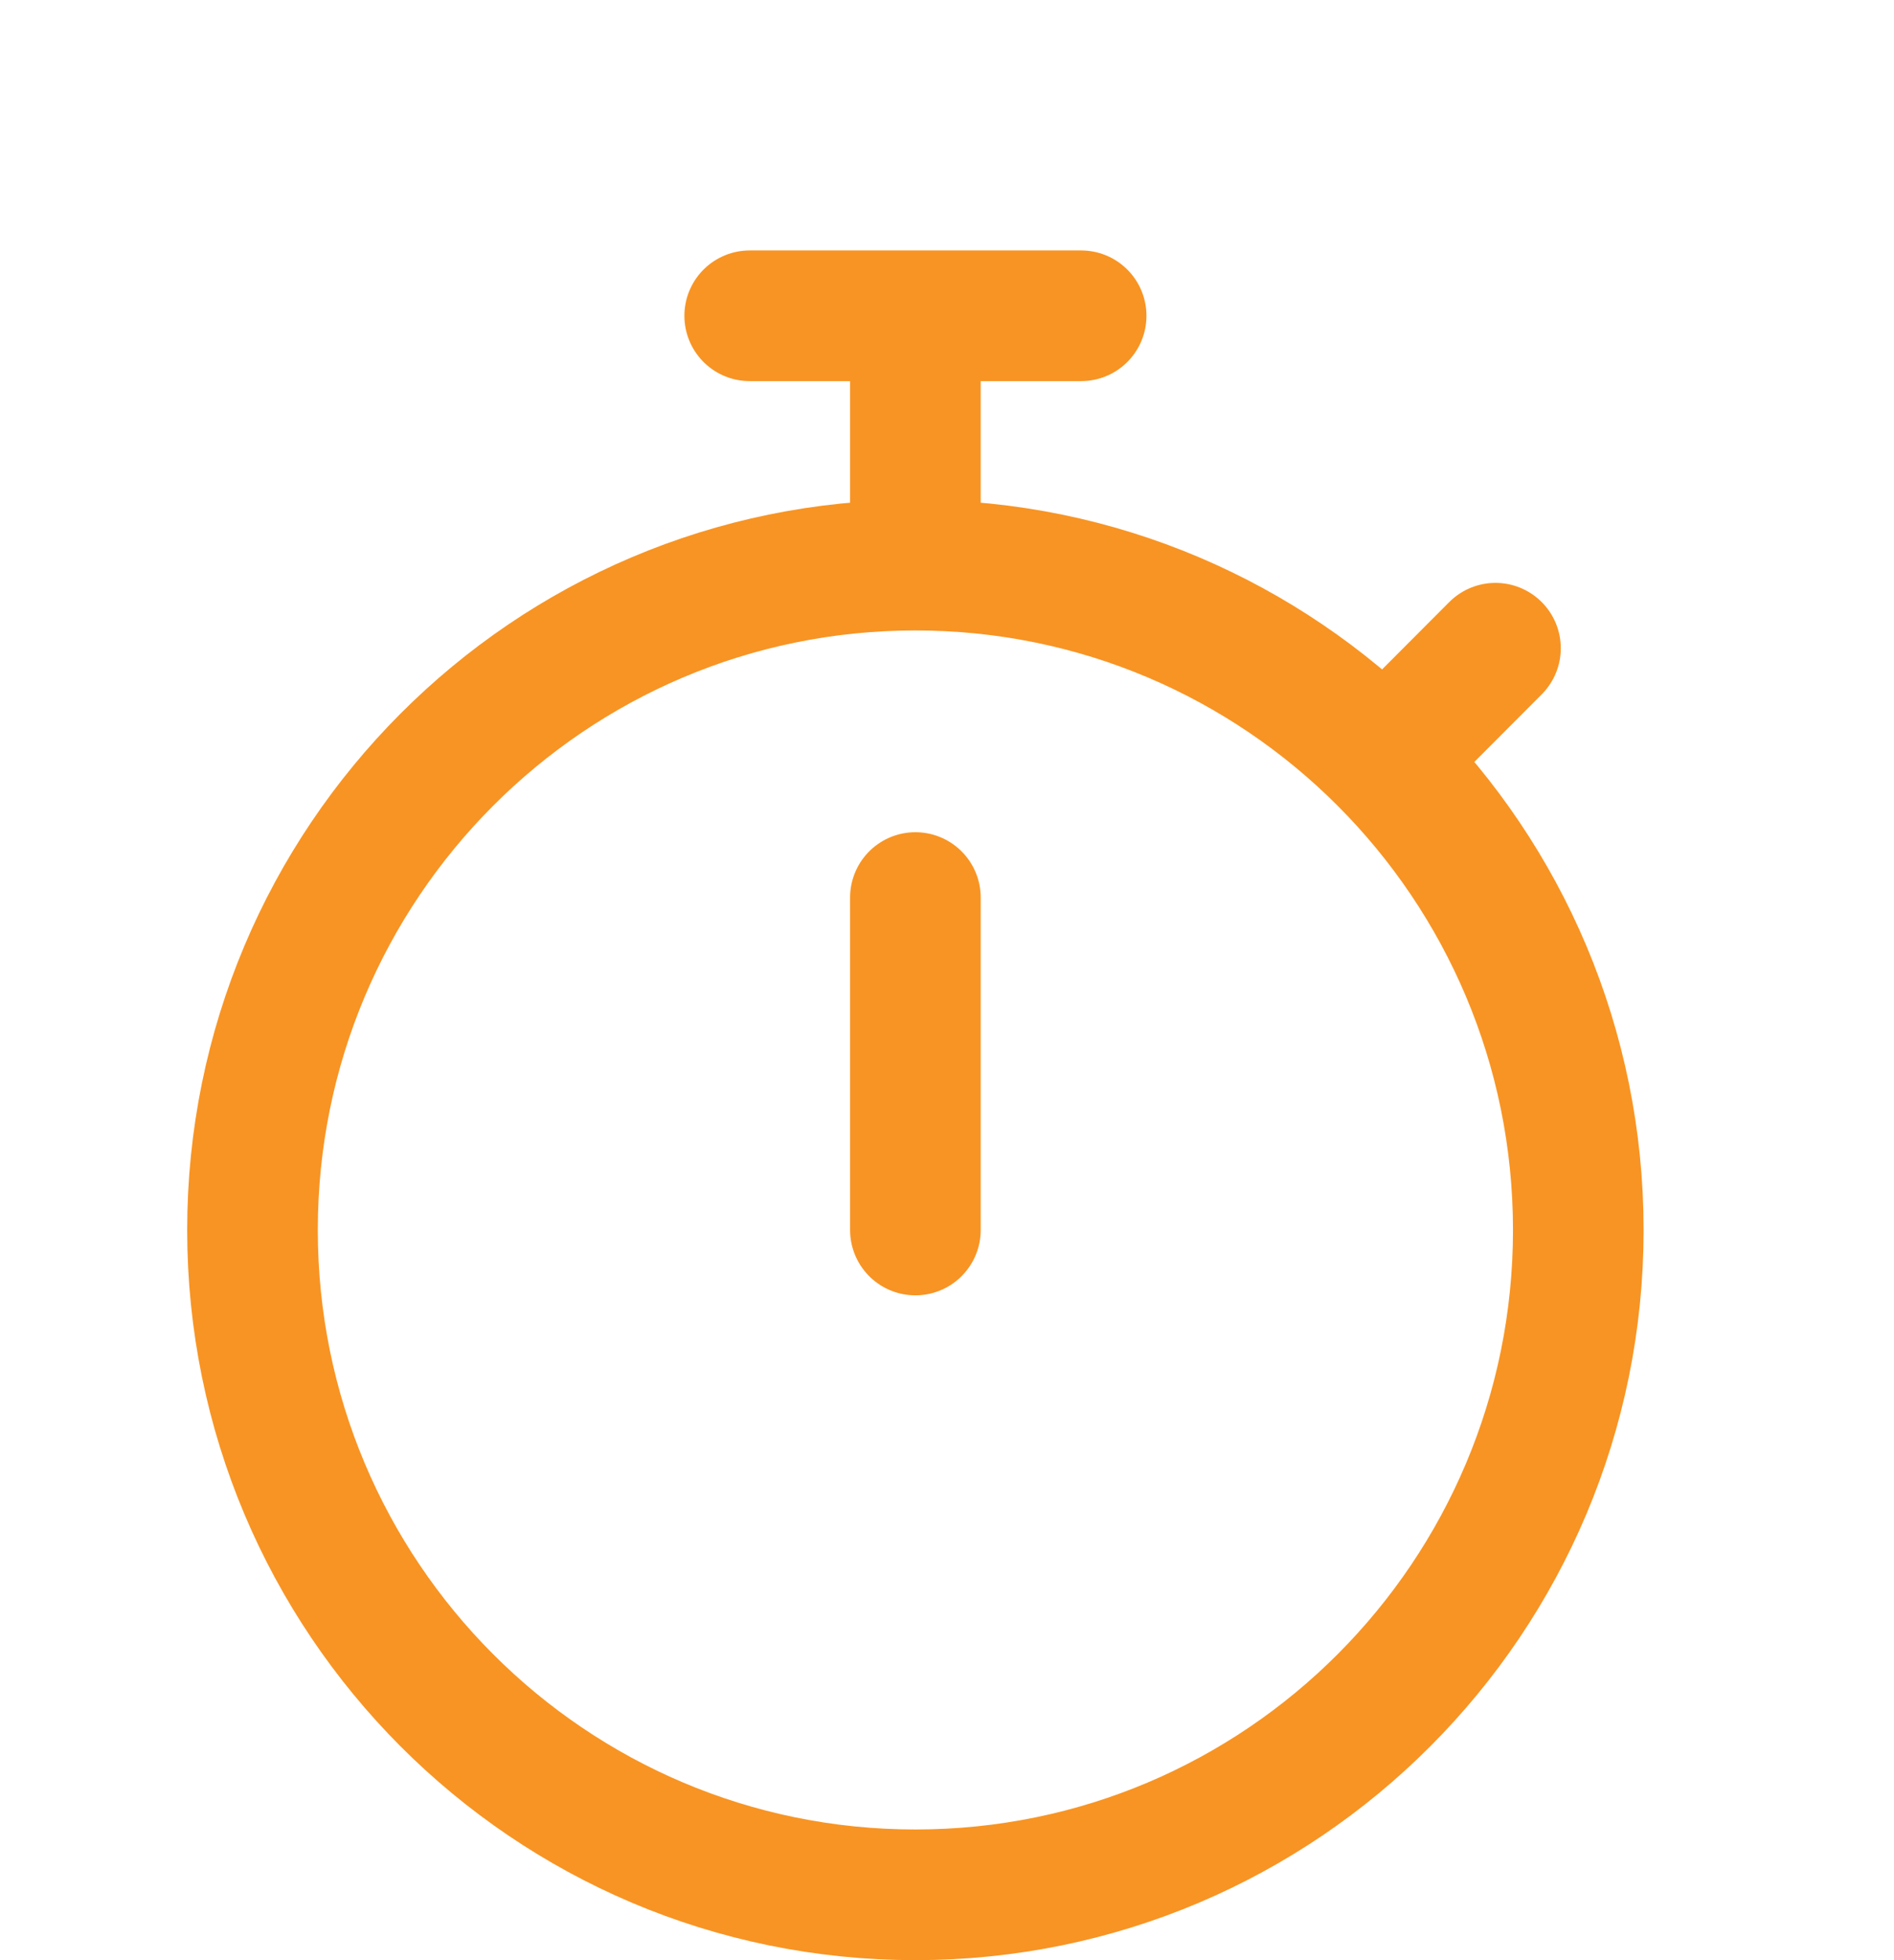 <?xml version="1.0" encoding="UTF-8"?> <svg xmlns="http://www.w3.org/2000/svg" width="29" height="30" viewBox="0 0 29 30" fill="none"><path d="M14.016 8.649C8.411 8.649 3.866 13.205 3.866 18.825C3.866 24.445 8.411 29 14.016 29C19.622 29 24.166 24.445 24.166 18.825C24.166 13.205 19.622 8.649 14.016 8.649ZM14.016 8.649V4.833M14.016 13.737V18.825M11.479 4.833H16.554M21.193 11.63L22.898 9.921" stroke="#F89423" stroke-width="2" stroke-linecap="round"></path></svg> 